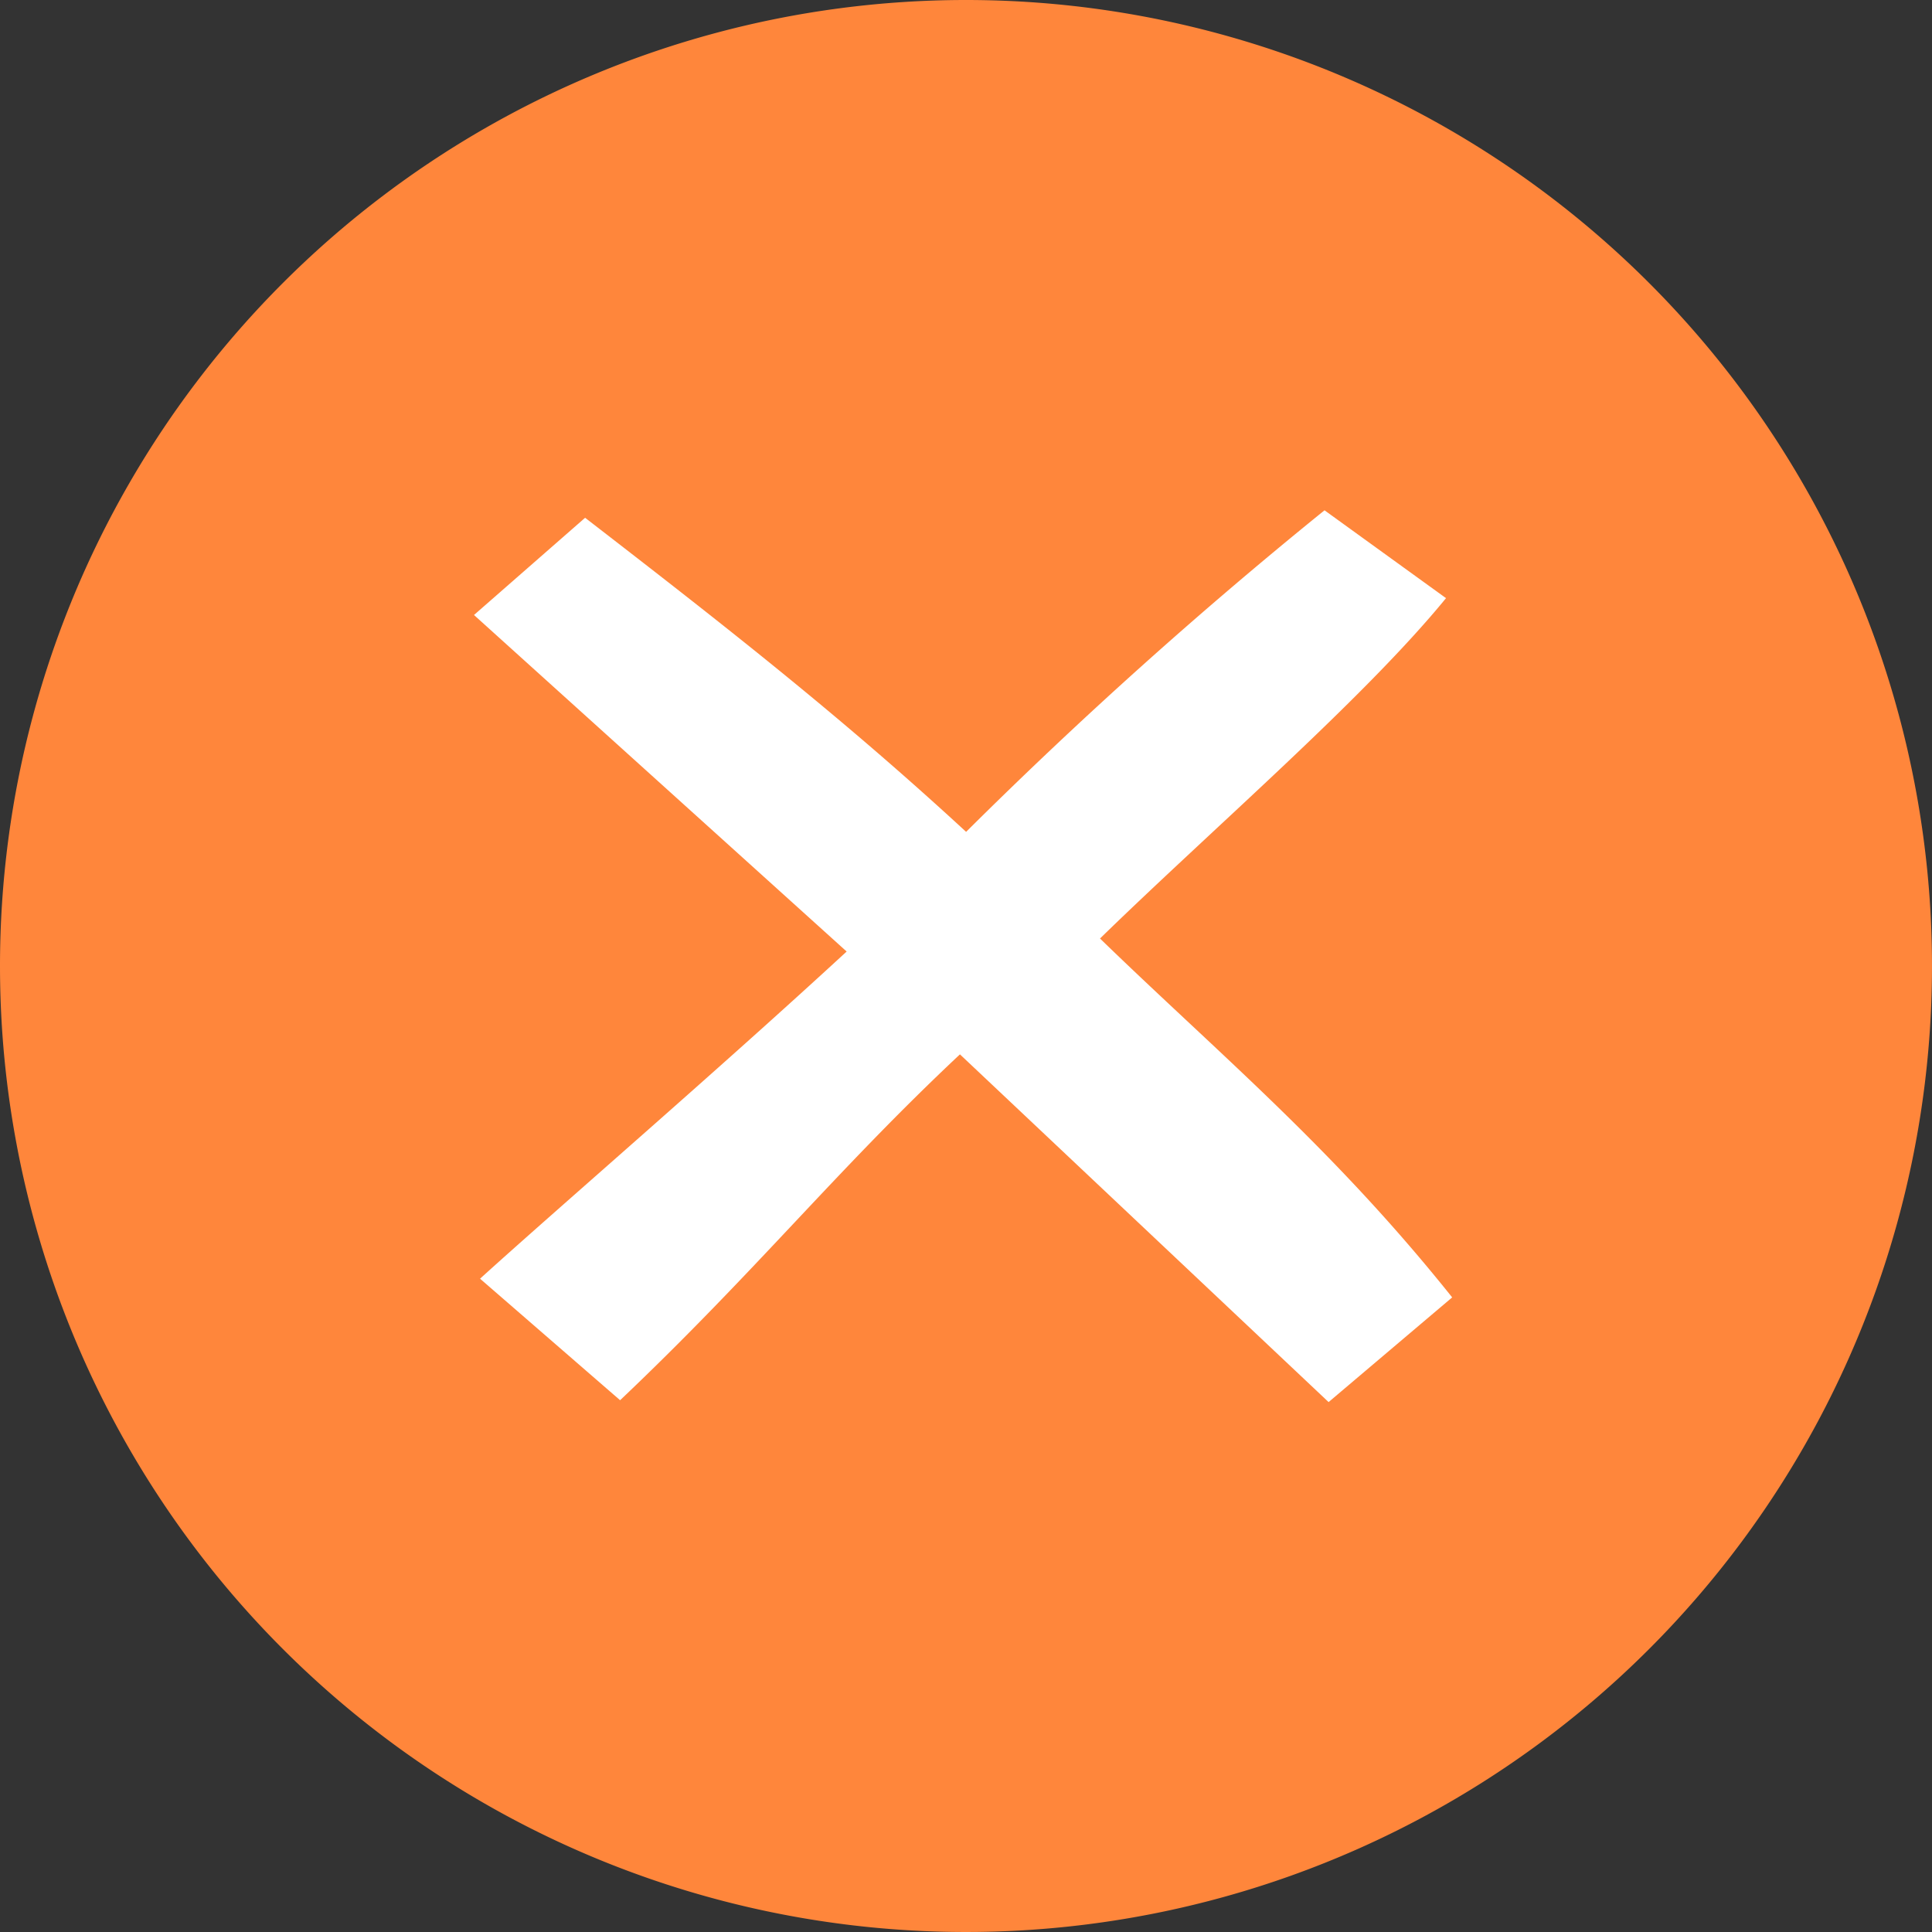 <svg xmlns="http://www.w3.org/2000/svg" width="53" height="53" viewBox="0 0 53 53">
  <rect x="0" y="0" width="53" height="53" fill="#333333" stroke="none"/>
  <g id="グループ_1598" data-name="グループ 1598" transform="translate(-4368 -9847)">
    <path id="パス_2688" data-name="パス 2688" d="M26.5,0A26.5,26.5,0,1,1,0,26.5,26.5,26.5,0,0,1,26.5,0Z" transform="translate(4368 9847)" fill="#ff863b"/>
    <path id="パス_1210" data-name="パス 1210" d="M22.334,9.945C19.057,5.842,15.95,3.278,12.673.1,15.78-2.928,19.9-6.467,22.165-9.237l-3.333-2.41A129.247,129.247,0,0,0,9-2.826C5.554-6.005,2.333-8.518-1.452-11.442L-4.5-8.775,5.723.457C2.164,3.739-2.243,7.534-4.334,9.432l3.842,3.334C3.237,9.227,5.441,6.457,8.831,3.278l10.113,9.539Z" transform="translate(4385.503 9872.646)" fill="#fff"/>
  </g>
</svg>
